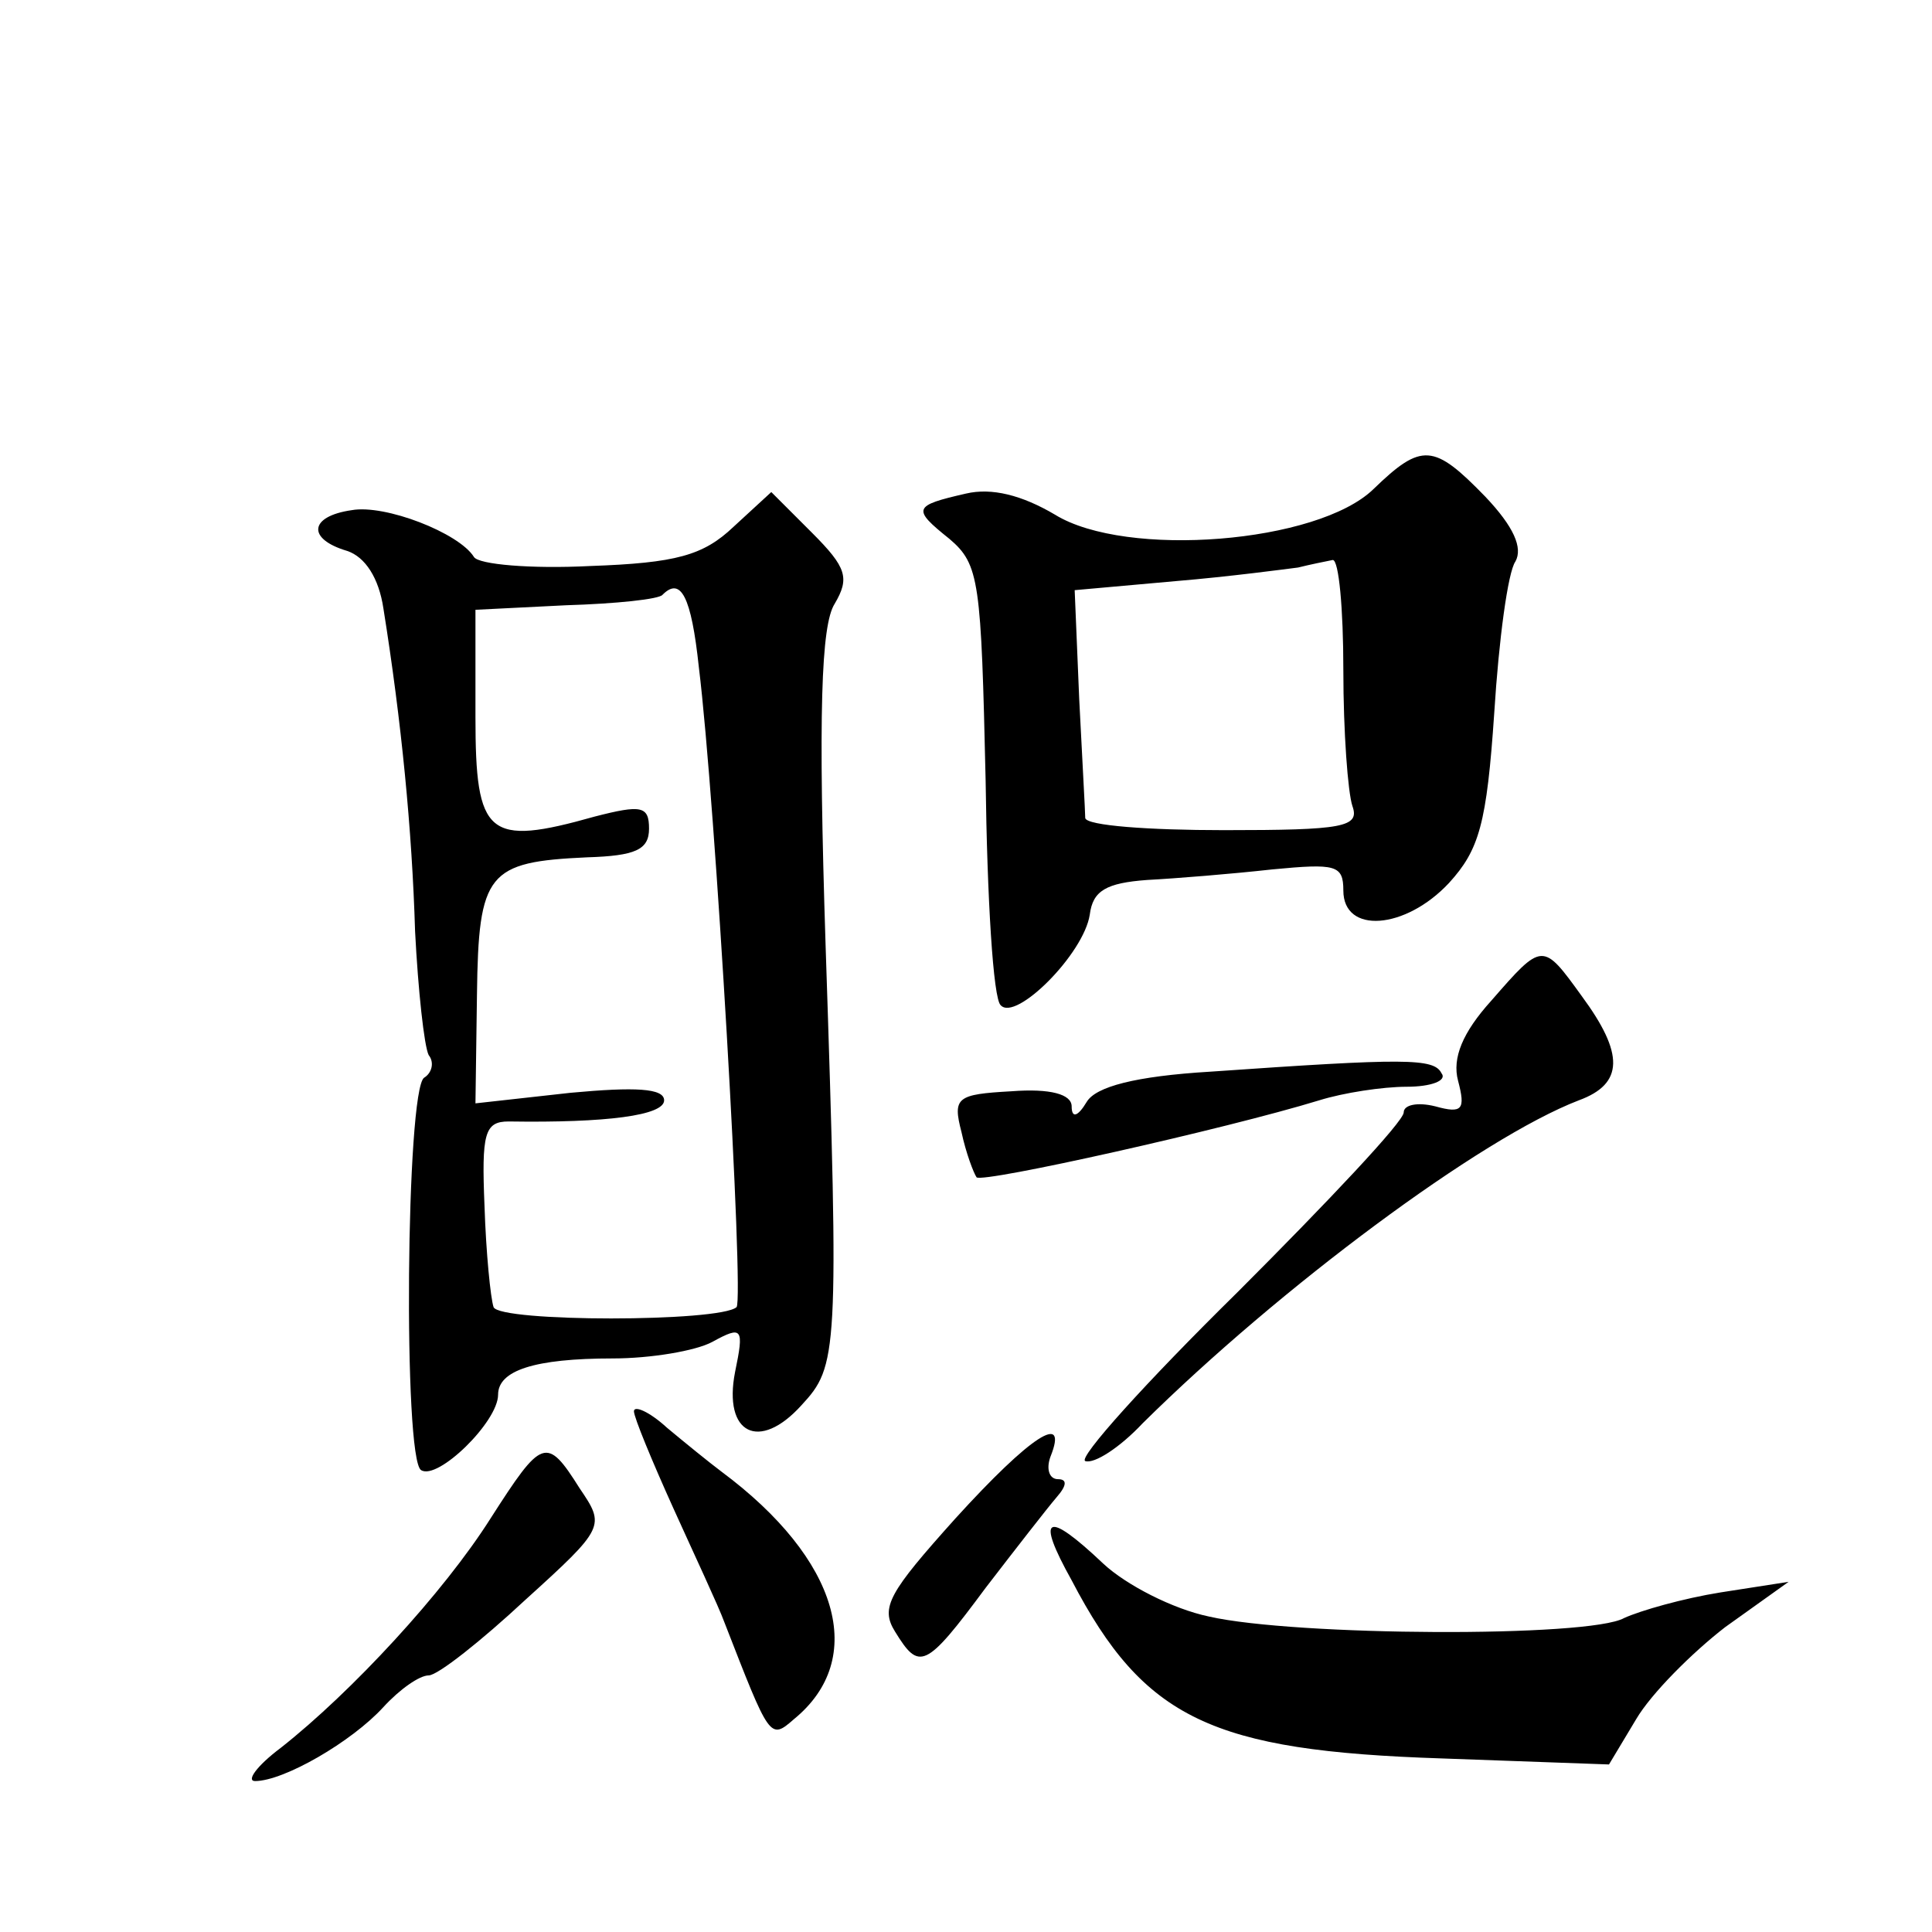 <?xml version="1.0" standalone="no"?>
<!DOCTYPE svg PUBLIC "-//W3C//DTD SVG 20010904//EN"
 "http://www.w3.org/TR/2001/REC-SVG-20010904/DTD/svg10.dtd">
<svg version="1.0" xmlns="http://www.w3.org/2000/svg"
 width="128pt" height="128pt" viewBox="0 0 128 128"
 preserveAspectRatio="xMidYMid meet">
<g transform="translate(0,128) scale(0.1,-0.1)"
fill="#0" stroke="none">
<path d="M910 956 c-37 -36 -164 -46 -211 -17 -22 13 -42 18 -59 14 -35 -8 -36
-10 -11 -30 20 -17 21 -28 24 -160 1 -78 5 -145 10 -149 10 -11 55 34 59 60 2 16
11 21 38 23 19 1 56 4 83 7 42 4 47 3 47 -14 0 -29 41 -26 70 5 20 22 25 39 30
113 3 48 9 93 14 100 5 9 -1 23 -20 43 -34 35 -42 36 -74 5z m-20 -120 c0 -41 3
-81 6 -90 5 -14 -6 -16 -85 -16 -50 0 -91 3 -92 8 0 4 -2 39 -4 79 l-3 72 67 6
c36 3 73 8 81 9 8 2 18 4 23 5 4 0 7 -32 7 -73z M233 942 c-28 -4 -30 -19 -3 -27
12 -4 21 -18 24 -38 12 -75 19 -147 21 -214 2 -39 6 -76 9 -82 4 -5 2 -12 -3 -15
-12 -8 -14 -253 -2 -260 11 -7 51 32 51 50 0 16 24 24 76 24 25 0 55 5 66 11 20
11 21 9 15 -20 -8 -41 16 -53 44 -22 24 26 25 33 16 304 -5 155 -3 213 6 227 10
17 8 24 -15 47 l-27 27 -25 -23 c-20 -19 -38 -24 -95 -26 -39 -2 -74 1 -77 6 -10
16 -59 35 -81 31z m230 -104 c11 -89 30 -418 25 -424 -11 -10 -157 -10 -161 0 -2
6 -5 36 -6 67 -2 48 0 56 16 56 65 -1 103 4 103 14 0 8 -19 9 -62 5 l-63 -7 1 72
c1 81 7 88 73 91 32 1 41 5 41 19 0 15 -5 16 -36 8 -71 -20 -79 -13 -79 66 l0 71
60 3 c33 1 62 4 64 7 12 12 19 -1 24 -48z M988 617 c-19 -21 -26 -38 -22 -53 5
-19 3 -22 -15 -17 -12 3 -21 1 -21 -4 0 -6 -50 -59 -110 -119 -61 -60 -106 -110
-101 -112 6 -2 23 9 38 25 91 90 224 189 289 214 30 11 30 31 2 69 -26 36 -26 36
-60 -3z M802 570 c-50 -3 -76 -10 -82 -20 -6 -10 -10 -11 -10 -3 0 8 -14 12 -40
10 -36 -2 -39 -4 -33 -27 3 -14 8 -27 10 -30 4 -4 165 32 227 51 16 5 42 9 58 9
16 0 27 4 23 9 -5 10 -24 10 -153 1z M420 345 c0 -4 12 -33 26 -64 14 -31 30 -65
34 -76 30 -77 30 -78 46 -64 49 40 30 106 -48 164 -8 6 -24 19 -36 29 -12 11 -22
15 -22 11z M633 274 c-44 -49 -50 -59 -40 -75 16 -26 20 -25 60 29 20 26 41 53
47 60 7 8 7 12 1 12 -6 0 -8 7 -5 15 12 30 -13 14 -63 -41z M325 274 c-31 -49 -92
-115 -139 -152 -16 -12 -23 -22 -17 -22 19 0 64 26 85 49 11 12 24 21 30 21 6 0
35 23 64 50 53 48 53 49 36 74 -22 35 -25 33 -59 -20z M710 233 c48 -92 93 -113
245 -118 l111 -4 18 30 c10 17 37 44 59 61 l42 30 -45 -7 c-25 -4 -53 -12 -64 -17
-23 -13 -218 -12 -275 1 -24 5 -55 21 -70 35 -38 36 -45 32 -21 -11z"/>
</g>
</svg>
